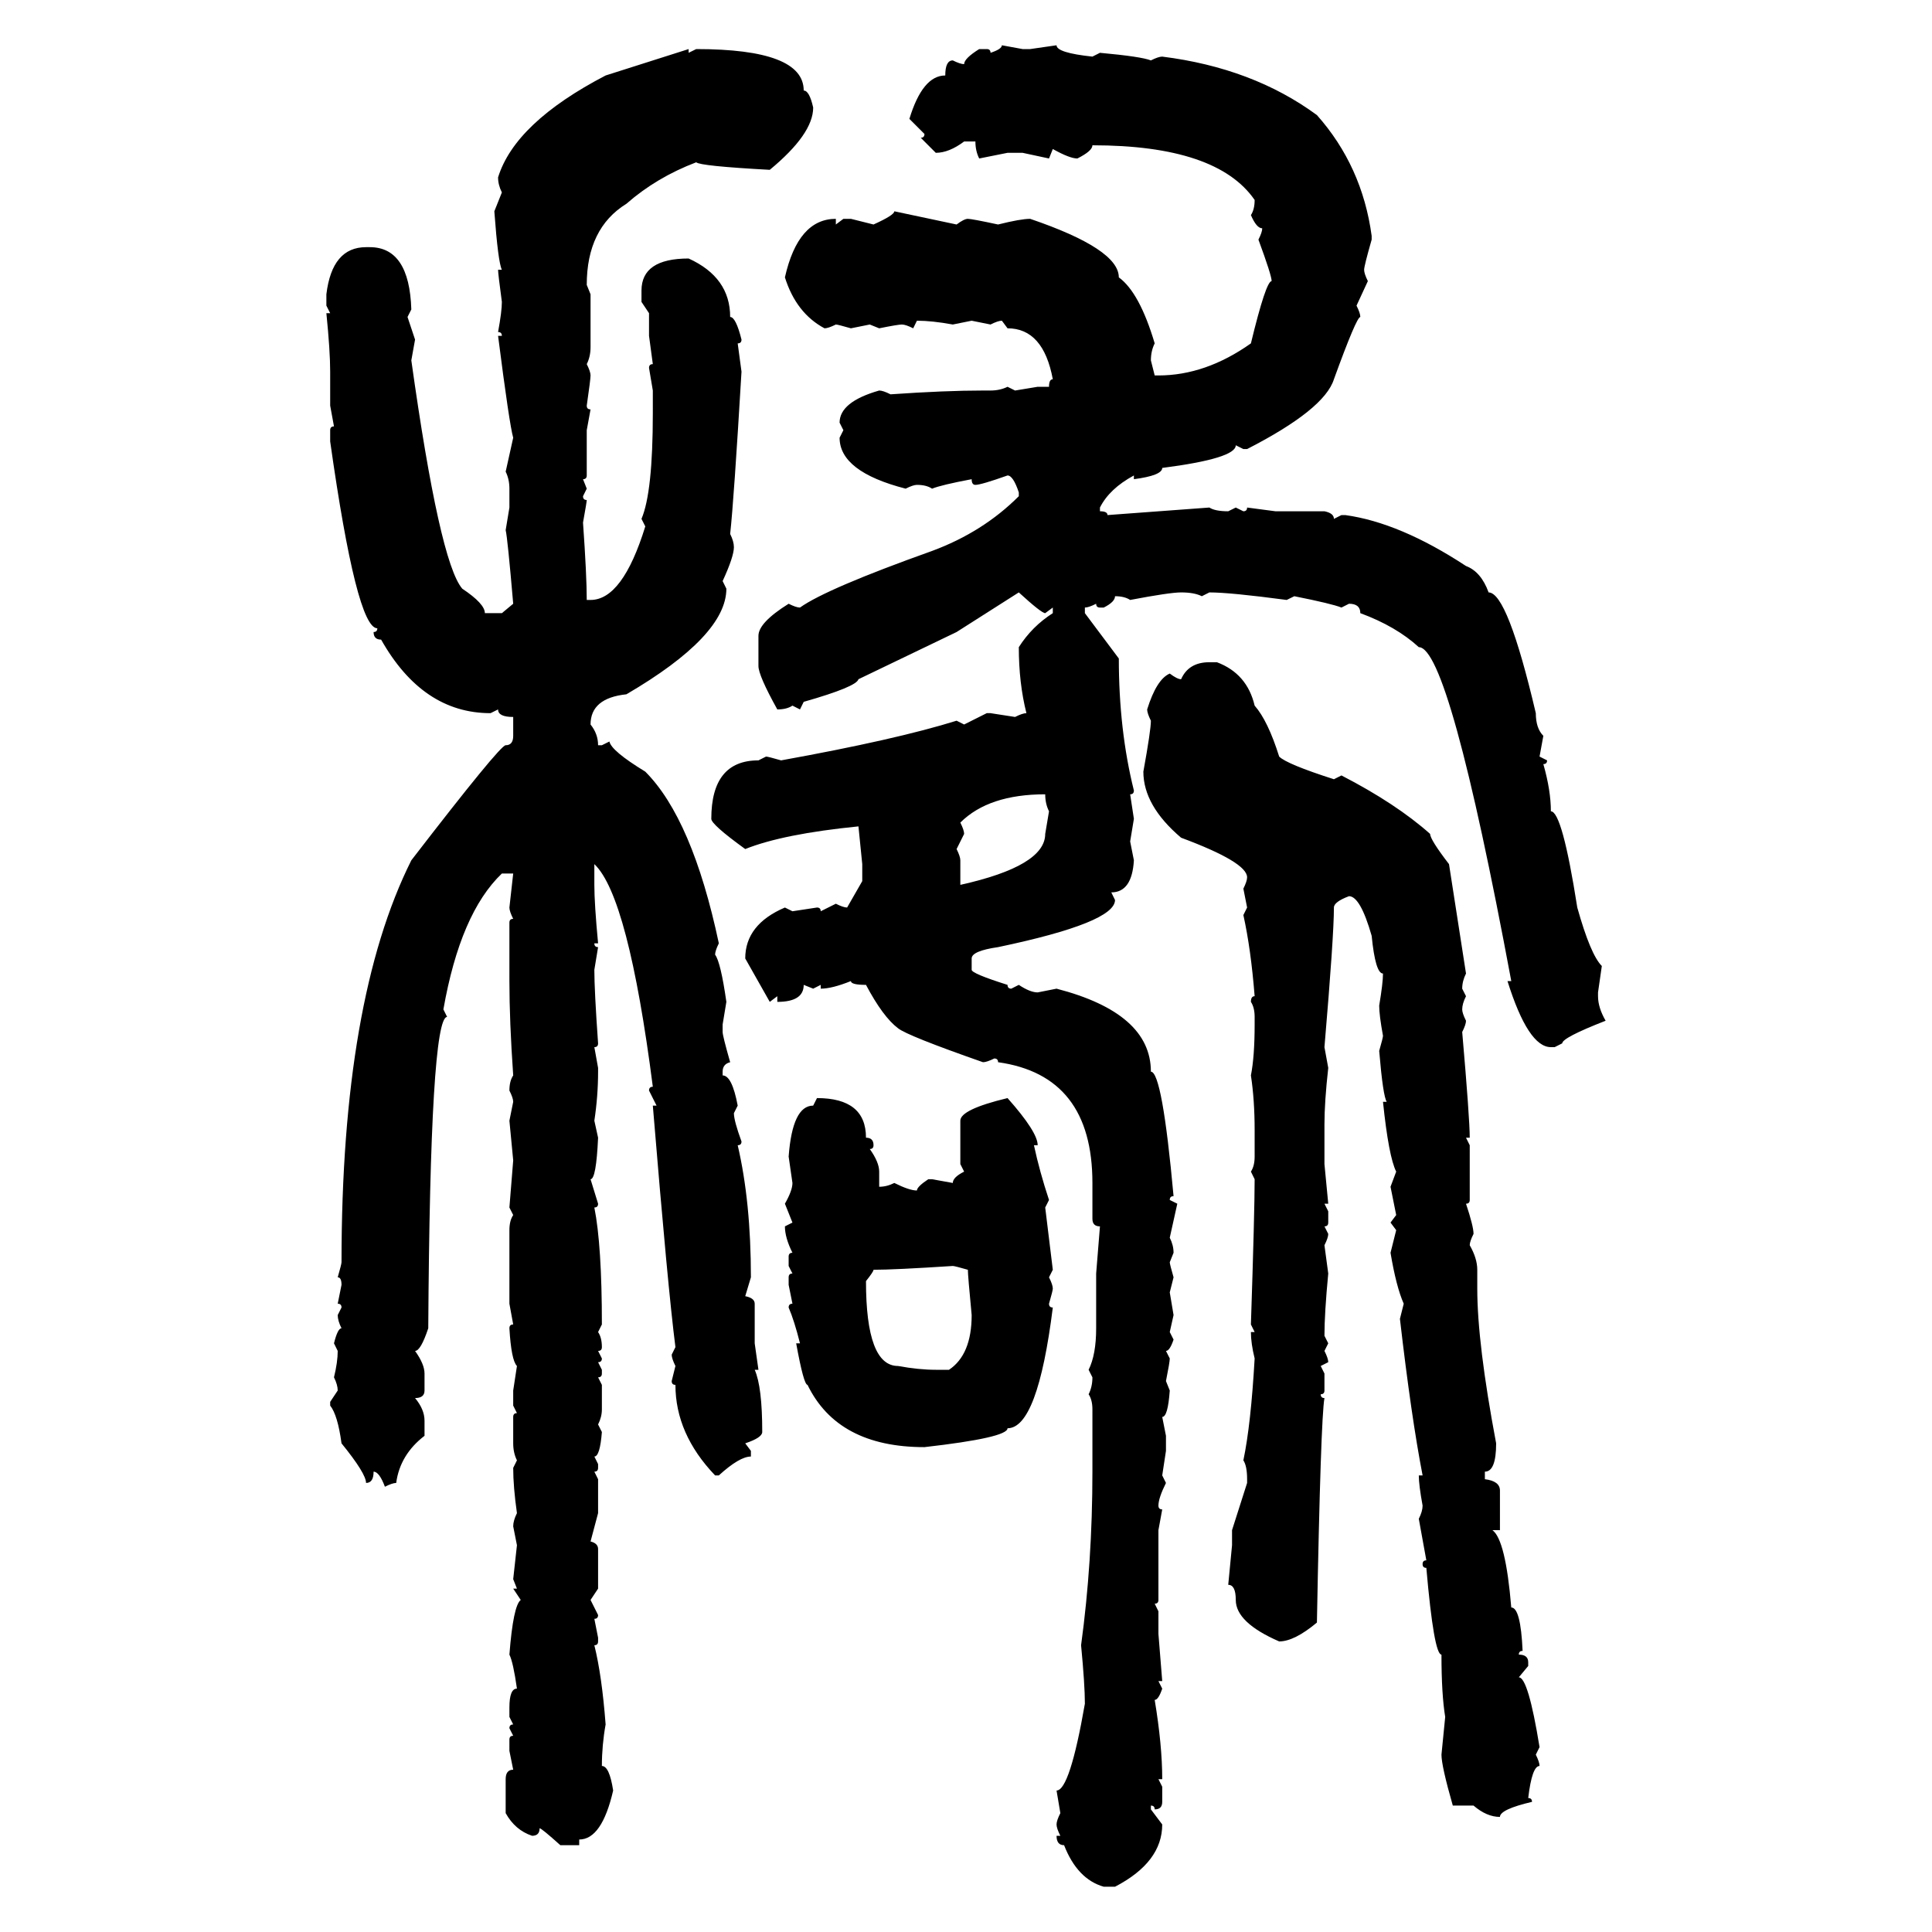 <svg xmlns="http://www.w3.org/2000/svg" xmlns:xlink="http://www.w3.org/1999/xlink" width="300" height="300"><path d="M155.57 7.03L155.57 7.03L158.79 7.62L159.96 7.62L164.06 7.03Q164.06 8.20 169.63 8.79L169.63 8.79L170.80 8.20Q177.25 8.79 178.71 9.38L178.71 9.38Q179.88 8.79 180.47 8.79L180.47 8.79Q194.53 10.55 204.49 17.87L204.49 17.87Q211.52 25.78 212.99 36.62L212.99 36.62L212.99 37.21Q211.82 41.31 211.82 41.89L211.82 41.89Q211.82 42.48 212.40 43.65L212.40 43.65L210.64 47.46Q211.23 48.63 211.23 49.22L211.23 49.22Q210.64 49.22 207.13 58.89L207.13 58.89Q205.66 63.57 193.65 69.73L193.65 69.73L193.07 69.73L191.89 69.14Q191.89 71.19 180.47 72.66L180.47 72.66Q180.47 73.83 176.07 74.41L176.07 74.41L176.07 73.83Q172.27 75.88 170.80 78.81L170.80 78.81L170.80 79.39Q171.97 79.39 171.97 79.98L171.97 79.98L187.79 78.81Q188.67 79.39 190.72 79.39L190.72 79.39L191.89 78.81L193.07 79.39Q193.65 79.39 193.65 78.81L193.65 78.81L198.05 79.39L205.66 79.39Q207.13 79.69 207.13 80.57L207.13 80.57L208.30 79.98L208.89 79.98Q217.38 81.15 227.64 87.89L227.64 87.89Q229.98 88.77 231.15 91.99L231.15 91.99Q234.08 91.99 238.48 110.74L238.48 110.74Q238.48 113.09 239.65 114.26L239.65 114.26L239.06 117.48L240.23 118.07Q240.23 118.65 239.65 118.65L239.65 118.65Q240.82 122.75 240.82 125.98L240.82 125.98Q242.58 125.98 244.92 140.92L244.92 140.92Q246.97 148.24 248.73 150L248.73 150L248.14 154.10L248.14 154.69Q248.14 156.45 249.32 158.50L249.32 158.50Q242.58 161.13 242.58 162.01L242.58 162.01L241.41 162.60L240.82 162.60Q237.30 162.60 234.08 152.34L234.08 152.34L234.67 152.34Q225 100.49 220.31 100.49L220.31 100.49Q216.80 97.27 211.23 95.21L211.23 95.21Q211.23 93.75 209.47 93.75L209.47 93.75L208.30 94.34Q206.84 93.75 200.98 92.58L200.98 92.58L199.80 93.16Q191.02 91.99 187.79 91.99L187.79 91.99L186.62 92.58Q185.45 91.99 183.40 91.99L183.40 91.99Q181.64 91.99 175.49 93.16L175.49 93.16Q174.61 92.58 173.14 92.58L173.14 92.58Q173.14 93.46 171.39 94.34L171.39 94.34L170.80 94.34Q170.21 94.34 170.21 93.75L170.21 93.75Q169.04 94.34 168.46 94.34L168.46 94.34L168.46 95.21L173.73 102.25Q173.73 113.38 176.07 122.75L176.07 122.75Q176.07 123.34 175.49 123.34L175.49 123.34L176.07 127.15L175.49 130.66L176.07 133.59Q175.78 138.57 172.56 138.57L172.56 138.57L173.14 139.75Q173.14 143.26 154.98 147.07L154.98 147.07Q150.88 147.66 150.88 148.83L150.88 148.83L150.88 150.59Q150.88 151.17 156.45 152.93L156.45 152.93Q156.45 153.52 157.03 153.52L157.03 153.52L158.20 152.93Q159.96 154.10 161.13 154.10L161.13 154.10L164.06 153.52Q178.71 157.32 178.71 166.41L178.71 166.41Q180.47 166.41 182.23 185.74L182.23 185.74Q181.64 185.74 181.64 186.33L181.64 186.33L182.81 186.91L181.64 192.19Q182.23 193.36 182.23 194.53L182.23 194.53L181.64 196.00Q181.64 196.29 182.23 198.34L182.23 198.34L181.64 200.68L182.23 204.20L181.64 206.84L182.23 208.01Q181.64 209.77 181.05 209.77L181.05 209.77L181.64 210.94Q181.64 211.52 181.05 214.45L181.05 214.45L181.64 215.92Q181.35 220.02 180.47 220.02L180.47 220.02L181.05 222.95L181.05 225.29L180.47 229.10L181.05 230.27Q179.88 232.62 179.88 233.79L179.88 233.79Q179.88 234.38 180.47 234.38L180.47 234.38L179.88 237.60L179.88 248.44Q179.88 249.02 179.30 249.02L179.30 249.02L179.88 250.20L179.88 253.71L180.47 261.04L179.88 261.04L180.47 262.21Q179.88 263.96 179.30 263.96L179.30 263.96Q180.47 271.00 180.47 276.27L180.47 276.27L179.88 276.27L180.47 277.44L180.47 279.79Q180.47 280.96 179.30 280.96L179.30 280.96Q179.30 280.37 178.71 280.37L178.71 280.37L178.71 280.96L180.47 283.30Q180.47 289.16 173.14 292.97L173.14 292.97L171.39 292.97Q167.29 291.80 165.23 286.52L165.23 286.52Q164.06 286.52 164.06 285.06L164.06 285.06L164.65 285.06Q164.06 283.89 164.06 283.30L164.06 283.30Q164.06 282.71 164.65 281.54L164.65 281.54L164.06 278.03Q166.11 278.03 168.46 264.55L168.46 264.55Q168.46 261.62 167.87 255.47L167.87 255.47Q169.63 242.58 169.63 228.52L169.63 228.52L169.63 218.85Q169.63 217.38 169.04 216.50L169.04 216.50Q169.63 215.33 169.63 213.87L169.63 213.87L169.04 212.70Q170.21 210.35 170.21 206.25L170.21 206.25L170.21 197.75L170.80 190.43Q169.63 190.43 169.63 189.26L169.63 189.26L169.63 183.69Q169.63 166.99 154.98 164.94L154.98 164.94Q154.98 164.36 154.39 164.36L154.39 164.36Q153.22 164.94 152.64 164.94L152.64 164.94Q140.92 160.84 139.45 159.67L139.45 159.67Q137.11 157.91 134.47 152.93L134.47 152.93Q132.13 152.93 132.13 152.34L132.13 152.34Q129.20 153.52 127.44 153.52L127.44 153.52L127.44 152.93L126.27 153.52L124.80 152.93Q124.80 155.57 120.70 155.57L120.70 155.57L120.70 154.69L119.53 155.57L115.72 148.83Q115.72 143.55 121.88 140.92L121.88 140.92L123.05 141.50L126.86 140.92Q127.44 140.92 127.44 141.50L127.44 141.50L129.79 140.33Q130.96 140.92 131.54 140.92L131.54 140.92L133.89 136.82L133.89 134.18L133.30 128.32Q121.58 129.49 115.72 131.84L115.72 131.84Q110.45 128.03 110.45 127.15L110.45 127.15Q110.45 118.07 117.77 118.07L117.77 118.07L118.95 117.48Q119.24 117.48 121.29 118.07L121.29 118.07Q139.16 114.84 148.54 111.91L148.54 111.91L149.71 112.50L153.22 110.74L153.81 110.74L157.62 111.33Q158.79 110.74 159.38 110.74L159.38 110.74Q158.20 106.05 158.20 100.49L158.20 100.49Q160.25 97.27 163.48 95.21L163.48 95.21L163.48 94.34L162.30 95.21Q161.72 95.21 158.20 91.99L158.20 91.99L148.54 98.14L133.30 105.47Q133.01 106.64 124.80 108.98L124.80 108.98L124.22 110.16L123.05 109.57Q122.17 110.16 120.70 110.16L120.70 110.16Q117.77 104.88 117.77 103.42L117.77 103.42L117.77 98.73Q117.77 96.68 122.46 93.75L122.46 93.75Q123.63 94.34 124.22 94.34L124.22 94.34Q128.32 91.41 144.73 85.55L144.73 85.55Q152.64 82.62 158.20 77.05L158.20 77.05L158.20 76.46Q157.32 73.83 156.45 73.83L156.45 73.83Q152.34 75.29 151.46 75.29L151.46 75.29Q150.88 75.29 150.88 74.41L150.88 74.41Q146.19 75.29 144.73 75.88L144.73 75.88Q143.85 75.29 142.38 75.29L142.38 75.29Q141.80 75.29 140.63 75.88L140.63 75.88Q130.37 73.24 130.37 67.97L130.37 67.97L130.96 66.80L130.37 65.63Q130.37 62.40 136.52 60.64L136.52 60.64Q137.11 60.64 138.28 61.23L138.28 61.23Q146.78 60.64 152.64 60.64L152.64 60.64L153.81 60.64Q155.27 60.64 156.45 60.06L156.45 60.06L157.62 60.64L161.13 60.06L162.89 60.06Q162.89 58.89 163.48 58.89L163.48 58.89Q162.01 50.98 156.45 50.98L156.45 50.98L155.57 49.80Q154.98 49.80 153.81 50.39L153.81 50.39L150.88 49.80L147.95 50.39Q144.73 49.80 142.38 49.80L142.38 49.80L141.80 50.98Q140.63 50.39 140.04 50.39L140.04 50.39Q139.45 50.39 136.52 50.98L136.52 50.98L135.06 50.39L132.13 50.98Q130.08 50.39 129.79 50.39L129.79 50.39Q128.61 50.98 128.03 50.98L128.03 50.98Q123.63 48.63 121.88 43.07L121.88 43.07Q123.93 33.98 129.79 33.98L129.79 33.98L129.79 34.86L130.96 33.98L132.13 33.98L135.64 34.86Q138.87 33.40 138.87 32.81L138.87 32.81L148.54 34.86Q149.71 33.98 150.29 33.98L150.29 33.98Q150.88 33.98 154.98 34.86L154.98 34.86Q158.50 33.98 159.96 33.98L159.96 33.98Q173.73 38.67 173.73 43.07L173.73 43.07Q176.95 45.41 179.30 53.32L179.30 53.32Q178.71 54.49 178.71 55.96L178.71 55.96L179.30 58.30L179.88 58.30Q187.21 58.30 194.24 53.32L194.24 53.32Q196.58 43.65 197.46 43.65L197.46 43.65Q197.46 42.77 195.41 37.21L195.41 37.21Q196.00 36.04 196.00 35.45L196.00 35.45Q195.12 35.45 194.24 33.40L194.24 33.40Q194.82 32.52 194.82 31.05L194.82 31.05Q188.96 22.56 169.63 22.56L169.63 22.56Q169.63 23.44 167.29 24.61L167.29 24.61Q166.11 24.61 163.48 23.14L163.48 23.14L162.89 24.61L158.79 23.73L156.45 23.73L152.05 24.61Q151.46 23.44 151.46 21.97L151.46 21.97L149.71 21.97Q147.36 23.73 145.31 23.73L145.31 23.73L142.97 21.39Q143.55 21.39 143.55 20.80L143.55 20.80L141.21 18.46Q143.26 11.72 146.78 11.72L146.78 11.72Q146.78 9.38 147.95 9.38L147.95 9.38Q149.12 9.96 149.71 9.96L149.71 9.96Q149.71 9.08 152.05 7.62L152.05 7.62L153.22 7.62Q153.81 7.62 153.81 8.20L153.81 8.20Q155.57 7.62 155.57 7.03ZM94.04 11.72L106.93 7.62L106.93 8.20L108.11 7.62Q124.80 7.62 124.80 14.06L124.80 14.06Q125.68 14.06 126.27 16.70L126.27 16.70Q126.27 20.80 119.53 26.37L119.53 26.37Q108.69 25.78 108.11 25.20L108.11 25.20Q101.95 27.54 97.27 31.64L97.27 31.64Q91.11 35.45 91.11 44.24L91.11 44.24L91.70 45.70L91.70 53.91Q91.70 55.37 91.11 56.54L91.11 56.54Q91.70 57.71 91.70 58.30L91.70 58.30Q91.70 58.89 91.11 62.99L91.11 62.99Q91.11 63.57 91.70 63.57L91.70 63.57L91.11 66.80L91.11 73.83Q91.11 74.41 90.53 74.41L90.53 74.41L91.11 75.88L90.53 77.05Q90.53 77.64 91.11 77.64L91.11 77.64Q91.11 77.93 90.53 81.15L90.53 81.15Q91.11 89.36 91.11 93.16L91.11 93.16L91.70 93.16Q96.68 93.16 100.20 81.74L100.20 81.74L99.61 80.57Q101.37 76.46 101.37 64.16L101.37 64.16L101.37 60.64L100.78 57.13Q100.78 56.54 101.37 56.54L101.37 56.54L100.78 52.15L100.78 48.63L99.61 46.88L99.61 45.12Q99.61 40.14 106.93 40.14L106.93 40.14Q113.38 43.07 113.38 49.22L113.38 49.22Q114.26 49.22 115.14 52.73L115.14 52.73Q115.14 53.32 114.55 53.32L114.55 53.32L115.14 57.71Q113.96 77.64 113.38 82.91L113.38 82.91Q113.96 84.08 113.96 84.96L113.96 84.96Q113.96 86.43 112.21 90.23L112.21 90.23L112.79 91.41Q112.79 98.73 97.27 107.81L97.27 107.81Q91.70 108.40 91.70 112.50L91.70 112.50Q92.87 113.96 92.87 115.72L92.87 115.72L93.46 115.72L94.63 115.14Q94.92 116.60 100.20 119.82L100.20 119.82Q107.52 127.15 111.62 146.48L111.62 146.48Q111.04 147.66 111.04 148.24L111.04 148.24Q111.91 149.41 112.79 155.57L112.79 155.57L112.21 159.08L112.21 160.25Q112.21 160.84 113.38 164.94L113.38 164.94Q112.21 165.23 112.21 166.41L112.21 166.41L112.21 166.99Q113.67 166.99 114.55 171.68L114.55 171.68L113.96 172.85Q113.96 174.02 115.14 177.25L115.14 177.25Q115.14 177.83 114.55 177.83L114.55 177.83Q116.60 186.62 116.60 198.34L116.60 198.34L115.72 201.27Q117.19 201.56 117.19 202.44L117.19 202.44L117.19 208.59L117.77 212.70L117.19 212.70Q118.36 215.33 118.36 222.36L118.36 222.36Q118.36 223.24 115.72 224.12L115.72 224.12L116.60 225.29L116.60 226.17Q114.84 226.17 111.62 229.10L111.62 229.10L111.04 229.10Q104.88 222.66 104.88 215.04L104.88 215.04Q104.30 215.04 104.30 214.45L104.30 214.45L104.88 212.11Q104.30 210.94 104.30 210.35L104.30 210.35L104.88 209.18Q103.71 200.10 101.37 171.68L101.37 171.68L101.95 171.68L100.78 169.34Q100.78 168.75 101.37 168.75L101.37 168.75Q97.56 139.16 92.29 134.18L92.29 134.18L92.29 137.40Q92.29 140.33 92.87 146.48L92.87 146.48L92.29 146.48Q92.29 147.07 92.87 147.07L92.87 147.07L92.29 150.59Q92.29 153.81 92.87 162.01L92.87 162.01Q92.87 162.60 92.29 162.60L92.29 162.60L92.87 165.82L92.87 166.41Q92.87 170.21 92.29 174.02L92.29 174.02L92.87 176.66Q92.58 183.11 91.70 183.11L91.70 183.11L92.87 186.91Q92.87 187.50 92.29 187.50L92.29 187.50Q93.46 193.36 93.46 205.66L93.46 205.66L92.87 206.84Q93.46 207.71 93.46 209.18L93.46 209.18Q93.46 209.77 92.87 209.77L92.87 209.77L93.46 210.94Q93.46 211.52 92.87 211.52L92.87 211.52L93.46 212.70L93.46 213.28Q93.46 213.87 92.87 213.87L92.87 213.87L93.46 215.04L93.46 218.85Q93.46 220.02 92.87 221.19L92.87 221.19L93.46 222.36Q93.16 226.17 92.29 226.17L92.29 226.17L92.87 227.34L92.87 227.93Q92.87 228.52 92.29 228.52L92.29 228.52L92.87 229.69L92.87 234.96L91.70 239.36Q92.87 239.65 92.87 240.53L92.87 240.53L92.87 246.68L91.70 248.44L92.87 250.78Q92.87 251.37 92.29 251.37L92.29 251.37L92.87 254.30L92.87 254.88Q92.87 255.47 92.29 255.47L92.29 255.47Q93.46 260.16 94.04 267.77L94.04 267.77Q93.46 271.00 93.46 274.22L93.46 274.22Q94.63 274.22 95.21 278.03L95.21 278.03Q93.46 285.64 89.94 285.64L89.94 285.64L89.94 286.52L87.01 286.52Q84.08 283.89 83.79 283.89L83.79 283.89Q83.79 285.06 82.62 285.06L82.62 285.06Q79.98 284.18 78.52 281.54L78.52 281.54L78.52 276.27Q78.52 274.80 79.69 274.80L79.69 274.80L79.10 271.88L79.10 270.12Q79.10 269.53 79.69 269.53L79.69 269.53L79.10 268.36Q79.10 267.77 79.69 267.77L79.69 267.77L79.10 266.60L79.10 265.14Q79.10 262.21 80.27 262.21L80.27 262.21Q79.69 258.11 79.10 256.93L79.10 256.93Q79.69 249.32 80.86 248.44L80.86 248.44L79.69 246.68L80.27 246.68L79.69 245.21L80.27 239.94L79.69 237.01Q79.69 236.13 80.27 234.96L80.27 234.96Q79.69 230.86 79.69 227.93L79.69 227.93L80.27 226.76Q79.69 225.59 79.69 224.12L79.69 224.12L79.69 220.02Q79.69 219.43 80.27 219.43L80.27 219.43L79.69 218.26L79.69 215.92L80.27 212.11Q79.39 211.23 79.10 206.25L79.10 206.25Q79.10 205.66 79.69 205.66L79.69 205.66L79.10 202.44L79.10 191.02Q79.10 189.55 79.69 188.67L79.69 188.67L79.10 187.50L79.69 180.18L79.10 174.02L79.69 171.09Q79.69 170.51 79.10 169.34L79.10 169.34Q79.10 167.87 79.69 166.99L79.69 166.99Q79.10 158.50 79.10 152.34L79.10 152.34L79.10 143.26Q79.10 142.68 79.69 142.68L79.69 142.68Q79.10 141.50 79.10 140.92L79.10 140.92L79.69 135.64L77.93 135.64Q71.48 141.80 68.85 156.74L68.85 156.74L69.43 157.91Q66.80 157.91 66.50 206.25L66.50 206.25Q65.33 209.77 64.45 209.77L64.45 209.77Q65.92 211.82 65.92 213.28L65.92 213.28L65.92 215.92Q65.92 217.09 64.45 217.09L64.45 217.09Q65.92 218.85 65.92 220.61L65.92 220.61L65.92 222.95Q62.11 225.88 61.52 230.27L61.52 230.27Q60.94 230.27 59.77 230.86L59.77 230.86Q58.89 228.52 58.01 228.52L58.01 228.52Q58.01 230.27 56.84 230.27L56.84 230.27Q56.84 228.81 53.03 224.12L53.03 224.12Q52.44 219.73 51.27 218.26L51.27 218.26L51.27 217.68L52.44 215.92Q52.44 215.04 51.86 213.87L51.86 213.87Q52.44 211.52 52.44 209.77L52.44 209.77L51.86 208.59Q52.44 206.25 53.03 206.25L53.03 206.25Q52.44 205.08 52.44 204.20L52.44 204.20L53.03 203.03Q53.03 202.44 52.44 202.44L52.44 202.44L53.03 199.51Q53.03 198.34 52.44 198.34L52.44 198.34Q53.03 196.29 53.03 196.00L53.03 196.00Q53.03 155.27 63.87 133.59L63.87 133.59Q77.64 115.72 78.52 115.72L78.52 115.72Q79.69 115.72 79.69 114.26L79.69 114.26L79.69 111.33Q77.34 111.33 77.34 110.16L77.34 110.16L76.17 110.74Q65.63 110.74 59.18 99.32L59.18 99.32Q58.01 99.32 58.01 98.14L58.01 98.14Q58.59 98.14 58.59 97.56L58.59 97.56Q55.37 97.56 51.27 68.55L51.27 68.55L51.27 66.80Q51.27 66.21 51.86 66.21L51.86 66.21L51.27 62.99L51.27 57.71Q51.27 54.49 50.68 48.63L50.68 48.63L51.27 48.63L50.68 47.46L50.68 45.70Q51.56 38.38 56.84 38.38L56.84 38.38L57.42 38.38Q63.57 38.38 63.87 48.05L63.87 48.05L63.28 49.22L64.45 52.73L63.87 55.96Q68.26 87.30 71.78 91.41L71.78 91.41Q75.29 93.75 75.29 95.21L75.29 95.21L77.93 95.21L79.69 93.75Q78.81 83.50 78.52 82.32L78.52 82.32L79.10 78.81L79.10 75.88Q79.10 74.41 78.52 73.24L78.52 73.24L79.69 67.97Q79.10 65.92 77.34 52.15L77.34 52.15L77.93 52.15Q77.93 51.56 77.34 51.56L77.34 51.56Q77.93 48.34 77.93 46.88L77.93 46.88Q77.34 42.48 77.34 41.89L77.34 41.89L77.93 41.89Q77.34 40.72 76.76 32.81L76.76 32.81L77.93 29.88Q77.34 28.71 77.34 27.54L77.34 27.54Q79.98 19.04 94.04 11.72L94.04 11.72ZM187.79 102.83L187.79 102.83L188.96 102.83Q193.65 104.59 194.82 109.57L194.82 109.57Q196.88 111.91 198.63 117.48L198.63 117.48Q199.80 118.65 207.13 121.00L207.13 121.00L208.30 120.41Q216.80 124.80 222.07 129.49L222.07 129.49Q222.07 130.37 225 134.18L225 134.18L227.64 151.17Q227.05 152.34 227.05 153.52L227.05 153.52L227.64 154.69Q227.05 155.86 227.05 156.74L227.05 156.74Q227.05 157.32 227.64 158.50L227.64 158.50Q227.64 159.08 227.05 160.25L227.05 160.25Q228.22 173.73 228.22 176.66L228.22 176.66L227.64 176.66L228.22 177.83L228.22 186.33Q228.22 186.91 227.64 186.91L227.64 186.91Q228.81 190.43 228.81 191.60L228.81 191.60Q228.22 192.77 228.22 193.36L228.22 193.36Q229.39 195.41 229.39 197.17L229.39 197.17L229.39 200.10Q229.39 208.59 232.32 224.12L232.32 224.12Q232.32 228.52 230.57 228.52L230.57 228.52L230.57 229.69Q232.91 229.98 232.91 231.45L232.91 231.45L232.91 237.60L231.74 237.60Q233.79 239.06 234.67 249.61L234.67 249.61Q236.13 249.61 236.43 256.35L236.43 256.35Q235.84 256.35 235.84 256.93L235.84 256.93Q237.30 256.93 237.30 258.11L237.30 258.11L237.30 258.69L235.84 260.45Q237.30 260.45 239.06 271.29L239.06 271.29L238.48 272.46Q239.06 273.63 239.06 274.22L239.06 274.22Q237.89 274.22 237.30 279.20L237.30 279.20Q237.89 279.20 237.89 279.79L237.89 279.79Q232.91 280.96 232.91 282.13L232.91 282.13Q230.86 282.13 228.81 280.37L228.81 280.37L225.59 280.37Q223.83 274.22 223.83 272.46L223.83 272.46L224.41 266.60Q223.83 263.09 223.83 256.93L223.83 256.93Q222.66 256.93 221.48 243.46L221.48 243.46Q220.90 243.46 220.90 242.87L220.90 242.87Q220.90 242.29 221.48 242.29L221.48 242.29L220.31 235.84Q220.90 234.67 220.90 233.79L220.90 233.79Q220.31 230.57 220.31 229.10L220.31 229.10L220.90 229.10Q219.14 220.02 217.38 204.79L217.38 204.79L217.97 202.44Q216.80 199.80 215.92 194.53L215.92 194.53L216.80 191.02L215.92 189.84L216.80 188.67L215.92 184.28L216.80 181.93Q215.63 179.59 214.75 171.09L214.75 171.09L215.33 171.09Q214.75 170.21 214.16 163.18L214.16 163.18Q214.75 161.13 214.75 160.84L214.75 160.84Q214.16 157.62 214.16 156.15L214.16 156.15Q214.75 152.64 214.75 151.17L214.75 151.17Q213.57 151.17 212.99 145.31L212.99 145.31Q211.23 139.16 209.47 139.16L209.47 139.16Q207.13 140.04 207.13 140.92L207.13 140.92Q207.13 145.31 205.66 162.60L205.66 162.60L206.25 165.82Q205.66 171.09 205.66 174.61L205.66 174.61L205.66 180.76L206.25 186.91L205.66 186.91L206.25 188.09L206.25 189.84Q206.25 190.43 205.66 190.43L205.66 190.43L206.25 191.60Q206.25 192.19 205.66 193.36L205.66 193.36L206.25 197.75Q205.66 203.91 205.66 207.42L205.66 207.42L206.25 208.59L205.66 209.77Q206.25 210.94 206.25 211.52L206.25 211.52L205.08 212.11L205.66 213.28L205.66 215.92Q205.66 216.50 205.08 216.50L205.08 216.50Q205.08 217.09 205.66 217.09L205.66 217.09Q205.08 220.31 204.49 251.95L204.49 251.95Q200.98 254.88 198.63 254.88L198.63 254.88Q191.89 251.95 191.89 248.44L191.89 248.44Q191.89 246.09 190.72 246.09L190.72 246.09L191.31 239.94L191.31 237.60L193.65 230.27L193.65 229.69Q193.65 227.64 193.07 226.76L193.07 226.76Q194.24 221.19 194.82 210.94L194.82 210.94Q194.24 208.59 194.24 206.84L194.24 206.84L194.82 206.84L194.24 205.66Q194.82 188.09 194.82 183.11L194.82 183.11L194.24 181.93Q194.82 181.05 194.82 179.59L194.82 179.59L194.82 175.49Q194.82 170.80 194.24 166.99L194.24 166.99Q194.82 164.06 194.82 159.08L194.82 159.08L194.82 157.91Q194.82 156.45 194.24 155.57L194.24 155.57Q194.24 154.69 194.82 154.69L194.82 154.69Q194.24 147.36 193.07 142.09L193.07 142.09L193.65 140.92L193.07 137.99Q193.65 136.82 193.65 136.23L193.65 136.23Q193.65 133.89 183.40 130.08L183.40 130.08Q177.54 125.10 177.54 119.82L177.54 119.82Q178.71 113.38 178.71 111.91L178.71 111.91Q178.13 110.74 178.13 110.16L178.13 110.16Q179.59 105.47 181.64 104.59L181.64 104.59Q182.81 105.47 183.40 105.47L183.40 105.47Q184.57 102.83 187.79 102.83ZM149.12 127.73L149.12 127.73Q149.71 128.91 149.71 129.49L149.71 129.49L148.54 131.84Q149.12 133.01 149.12 133.59L149.12 133.59L149.12 137.40Q162.30 134.47 162.30 129.49L162.30 129.49L162.89 125.98Q162.30 124.80 162.30 123.34L162.30 123.34Q153.52 123.34 149.12 127.73ZM126.27 171.68L126.86 170.51Q134.47 170.51 134.47 176.66L134.47 176.66Q135.64 176.66 135.64 177.83L135.64 177.83Q135.64 178.42 135.06 178.42L135.06 178.42Q136.52 180.47 136.52 181.93L136.52 181.93L136.52 184.28Q137.70 184.28 138.87 183.69L138.87 183.69Q141.21 184.86 142.38 184.86L142.38 184.86Q142.38 184.28 144.14 183.11L144.14 183.11L144.73 183.11L147.95 183.69Q147.95 182.81 149.71 181.93L149.71 181.93L149.12 180.76L149.12 174.02Q149.12 172.27 156.45 170.51L156.45 170.51Q161.13 175.78 161.13 177.83L161.13 177.83L160.55 177.83Q161.43 181.93 162.89 186.33L162.89 186.33L162.30 187.50L163.48 197.17L162.89 198.34Q163.48 199.51 163.48 200.10L163.48 200.10Q163.48 200.39 162.89 202.44L162.89 202.44Q162.89 203.03 163.48 203.03L163.48 203.03Q161.13 221.78 156.45 221.78L156.45 221.78Q156.45 223.24 143.55 224.71L143.55 224.71Q130.08 224.71 125.39 215.04L125.39 215.04Q124.80 215.04 123.63 208.59L123.63 208.59L124.22 208.59Q123.34 205.08 122.46 203.03L122.46 203.03Q122.46 202.44 123.05 202.44L123.05 202.44L122.46 199.51L122.46 198.34Q122.46 197.75 123.05 197.75L123.05 197.75L122.46 196.58L122.46 195.12Q122.46 194.53 123.05 194.53L123.05 194.53Q121.88 192.19 121.88 190.43L121.88 190.43L123.05 189.84L121.88 186.91Q123.05 184.86 123.05 183.69L123.05 183.69L122.46 179.59Q123.05 171.68 126.27 171.68L126.27 171.68ZM135.64 197.17L135.64 197.17Q135.64 197.46 134.47 198.93L134.47 198.93Q134.47 212.11 139.45 212.11L139.45 212.11Q142.68 212.70 145.31 212.70L145.31 212.70L147.36 212.70Q150.88 210.35 150.88 204.20L150.88 204.20Q150.29 198.05 150.29 197.17L150.29 197.17Q148.24 196.58 147.95 196.58L147.95 196.58Q138.87 197.17 135.64 197.17Z"/></svg>